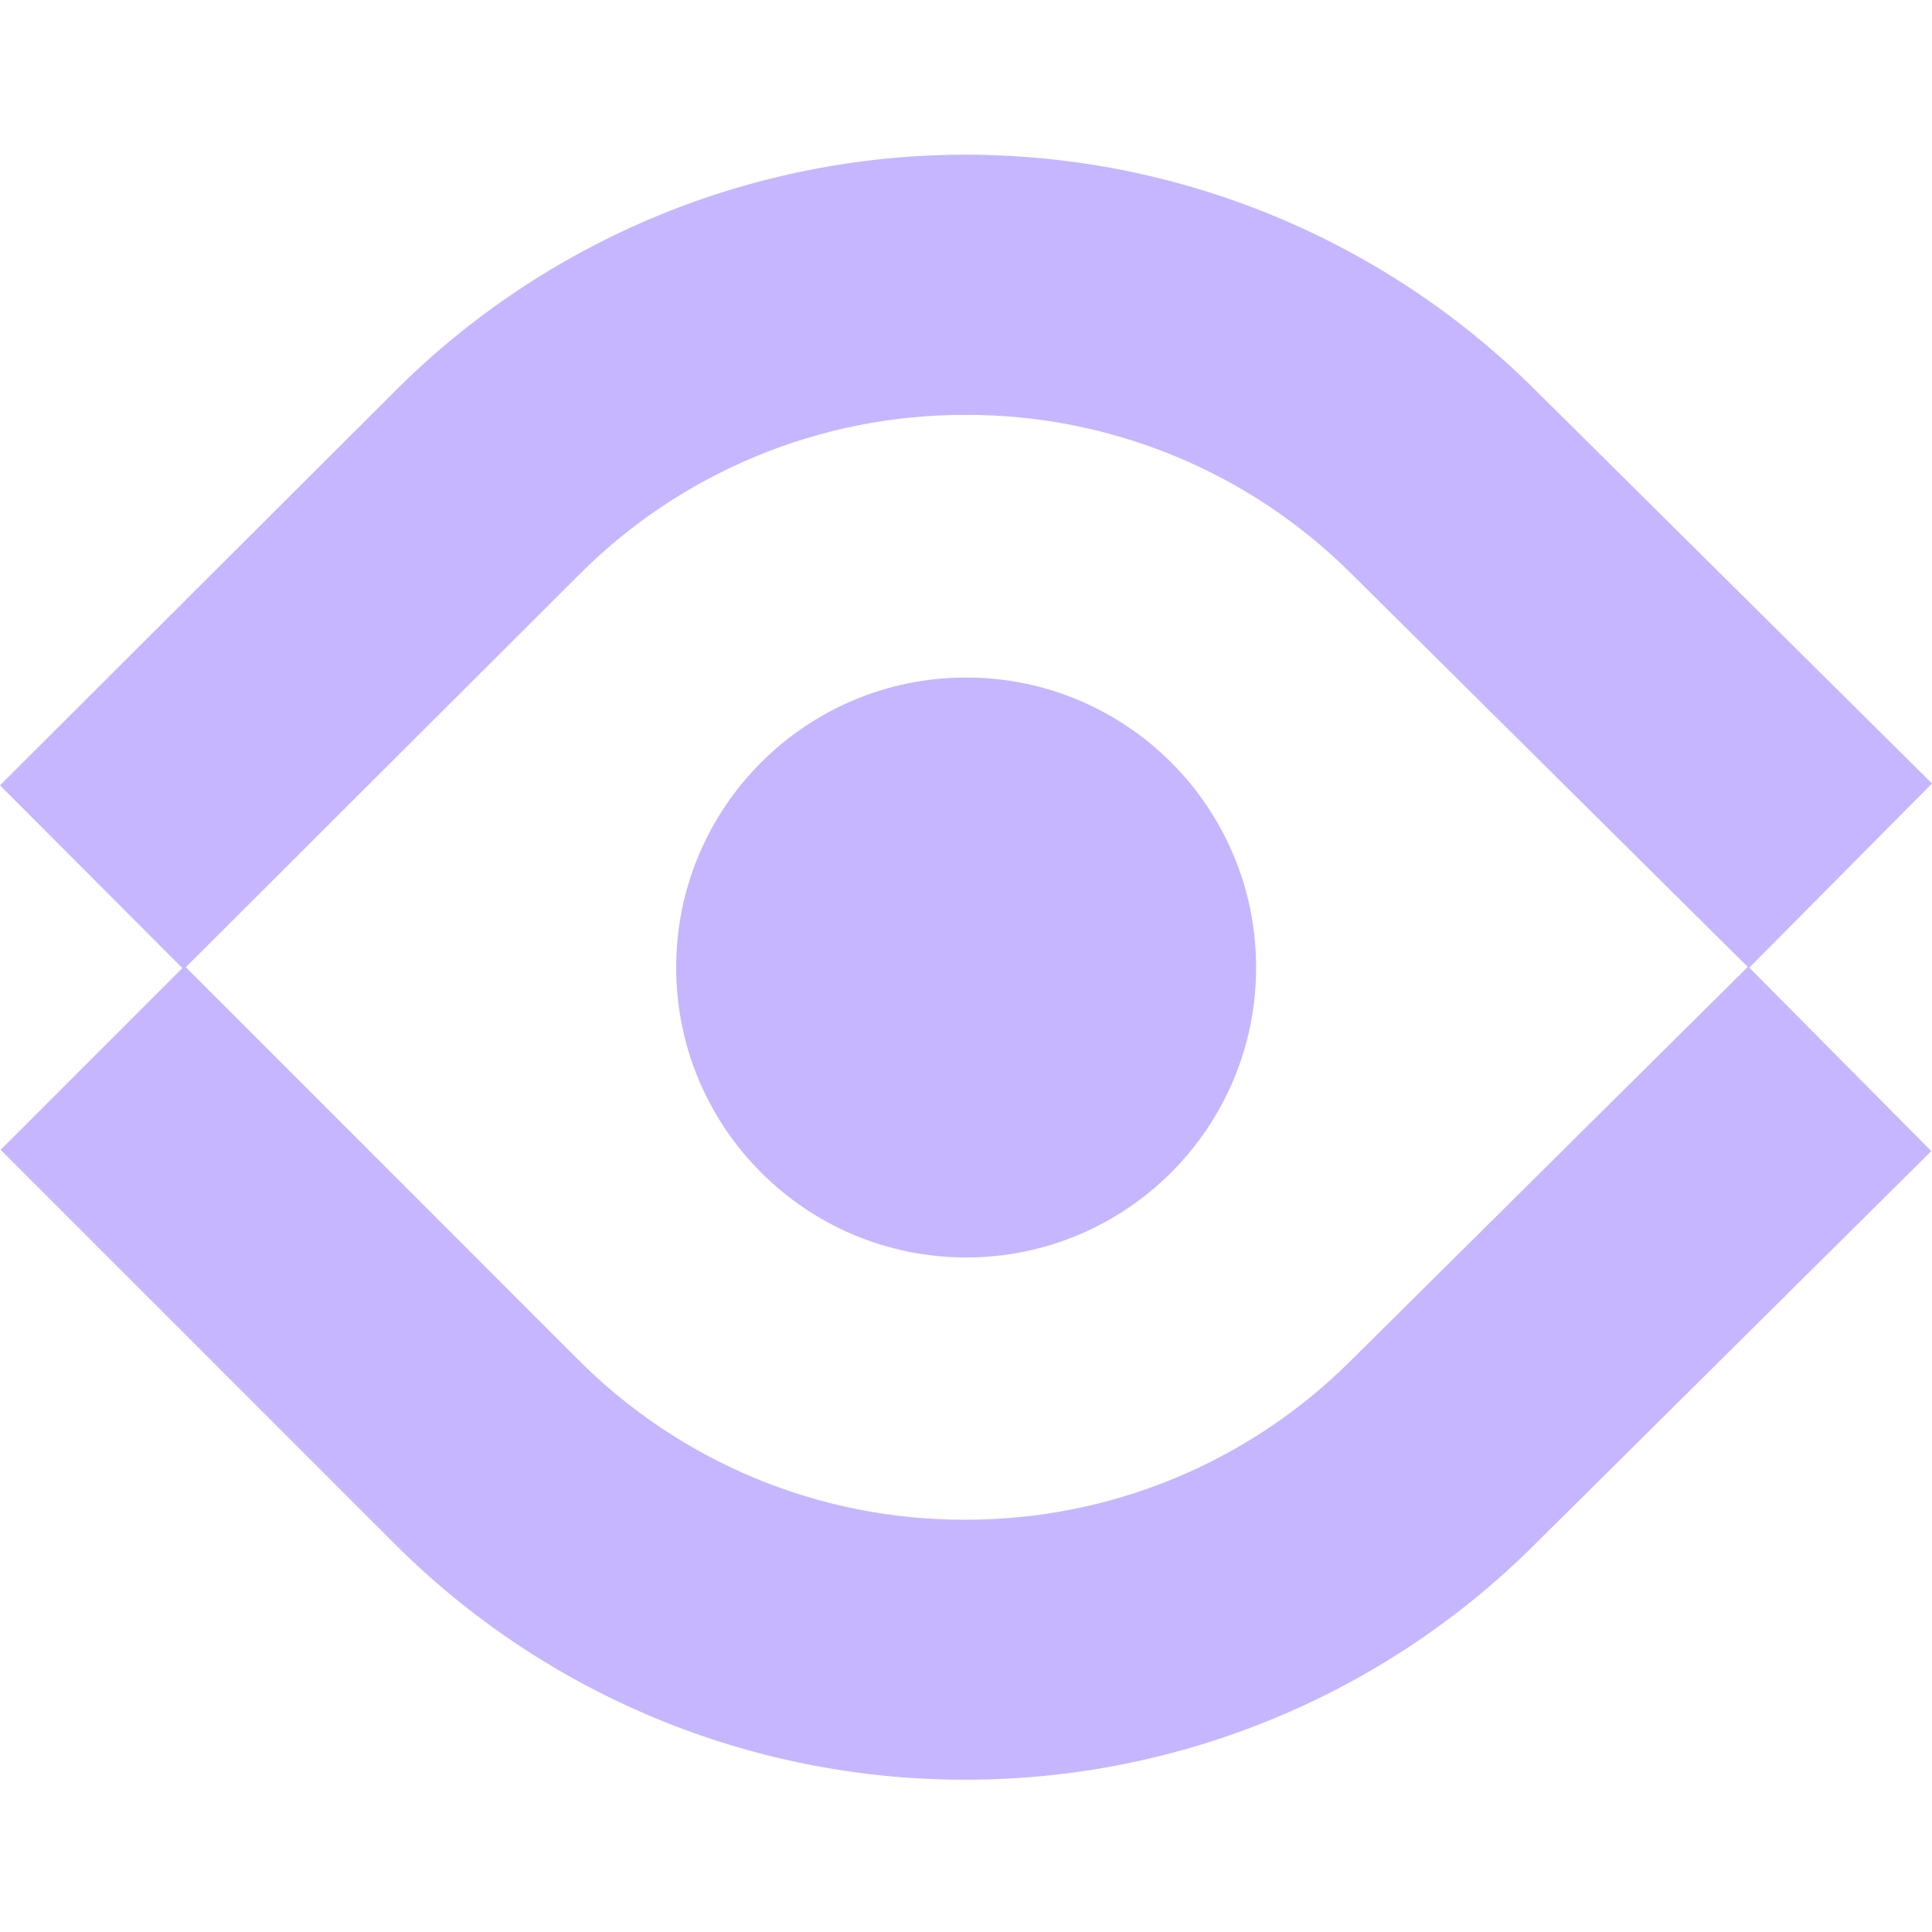 <svg xmlns="http://www.w3.org/2000/svg" width="512" height="512" viewBox="0 0 512 512" fill="none"><path d="M256.039 333.233C298.477 333.233 332.879 298.831 332.879 256.394C332.879 213.956 298.477 179.554 256.039 179.554C213.602 179.554 179.199 213.956 179.199 256.394C179.199 298.831 213.602 333.233 256.039 333.233Z" fill="#C6B6FF"></path><path d="M255.748 471.638H255.305C227.269 471.61 199.512 466.06 173.62 455.304C147.728 444.549 124.209 428.798 104.404 408.953L0.168 304.717L48.9 255.985L153.119 360.232C166.527 373.712 182.469 384.407 200.026 391.703C217.584 398.998 236.41 402.749 255.423 402.741H255.72C274.688 402.791 293.48 399.099 311.019 391.875C328.558 384.65 344.499 374.036 357.928 360.641L463.285 256.141L511.81 305.053L406.464 409.558C366.416 449.373 312.221 471.696 255.748 471.638V471.638Z" fill="#C6B6FF"></path><path d="M48.67 256.886L0 208.126L104.617 103.711C144.634 63.657 198.901 41.105 255.52 41C312.139 40.895 366.489 63.246 406.655 103.151L512 207.634L463.475 256.545L358.13 152.04C344.701 138.647 328.761 128.036 311.225 120.813C293.688 113.589 274.899 109.896 255.933 109.945H255.636C236.62 109.933 217.789 113.683 200.228 120.977C182.666 128.272 166.721 138.967 153.31 152.449L48.67 256.886Z" fill="#C6B6FF"></path></svg>